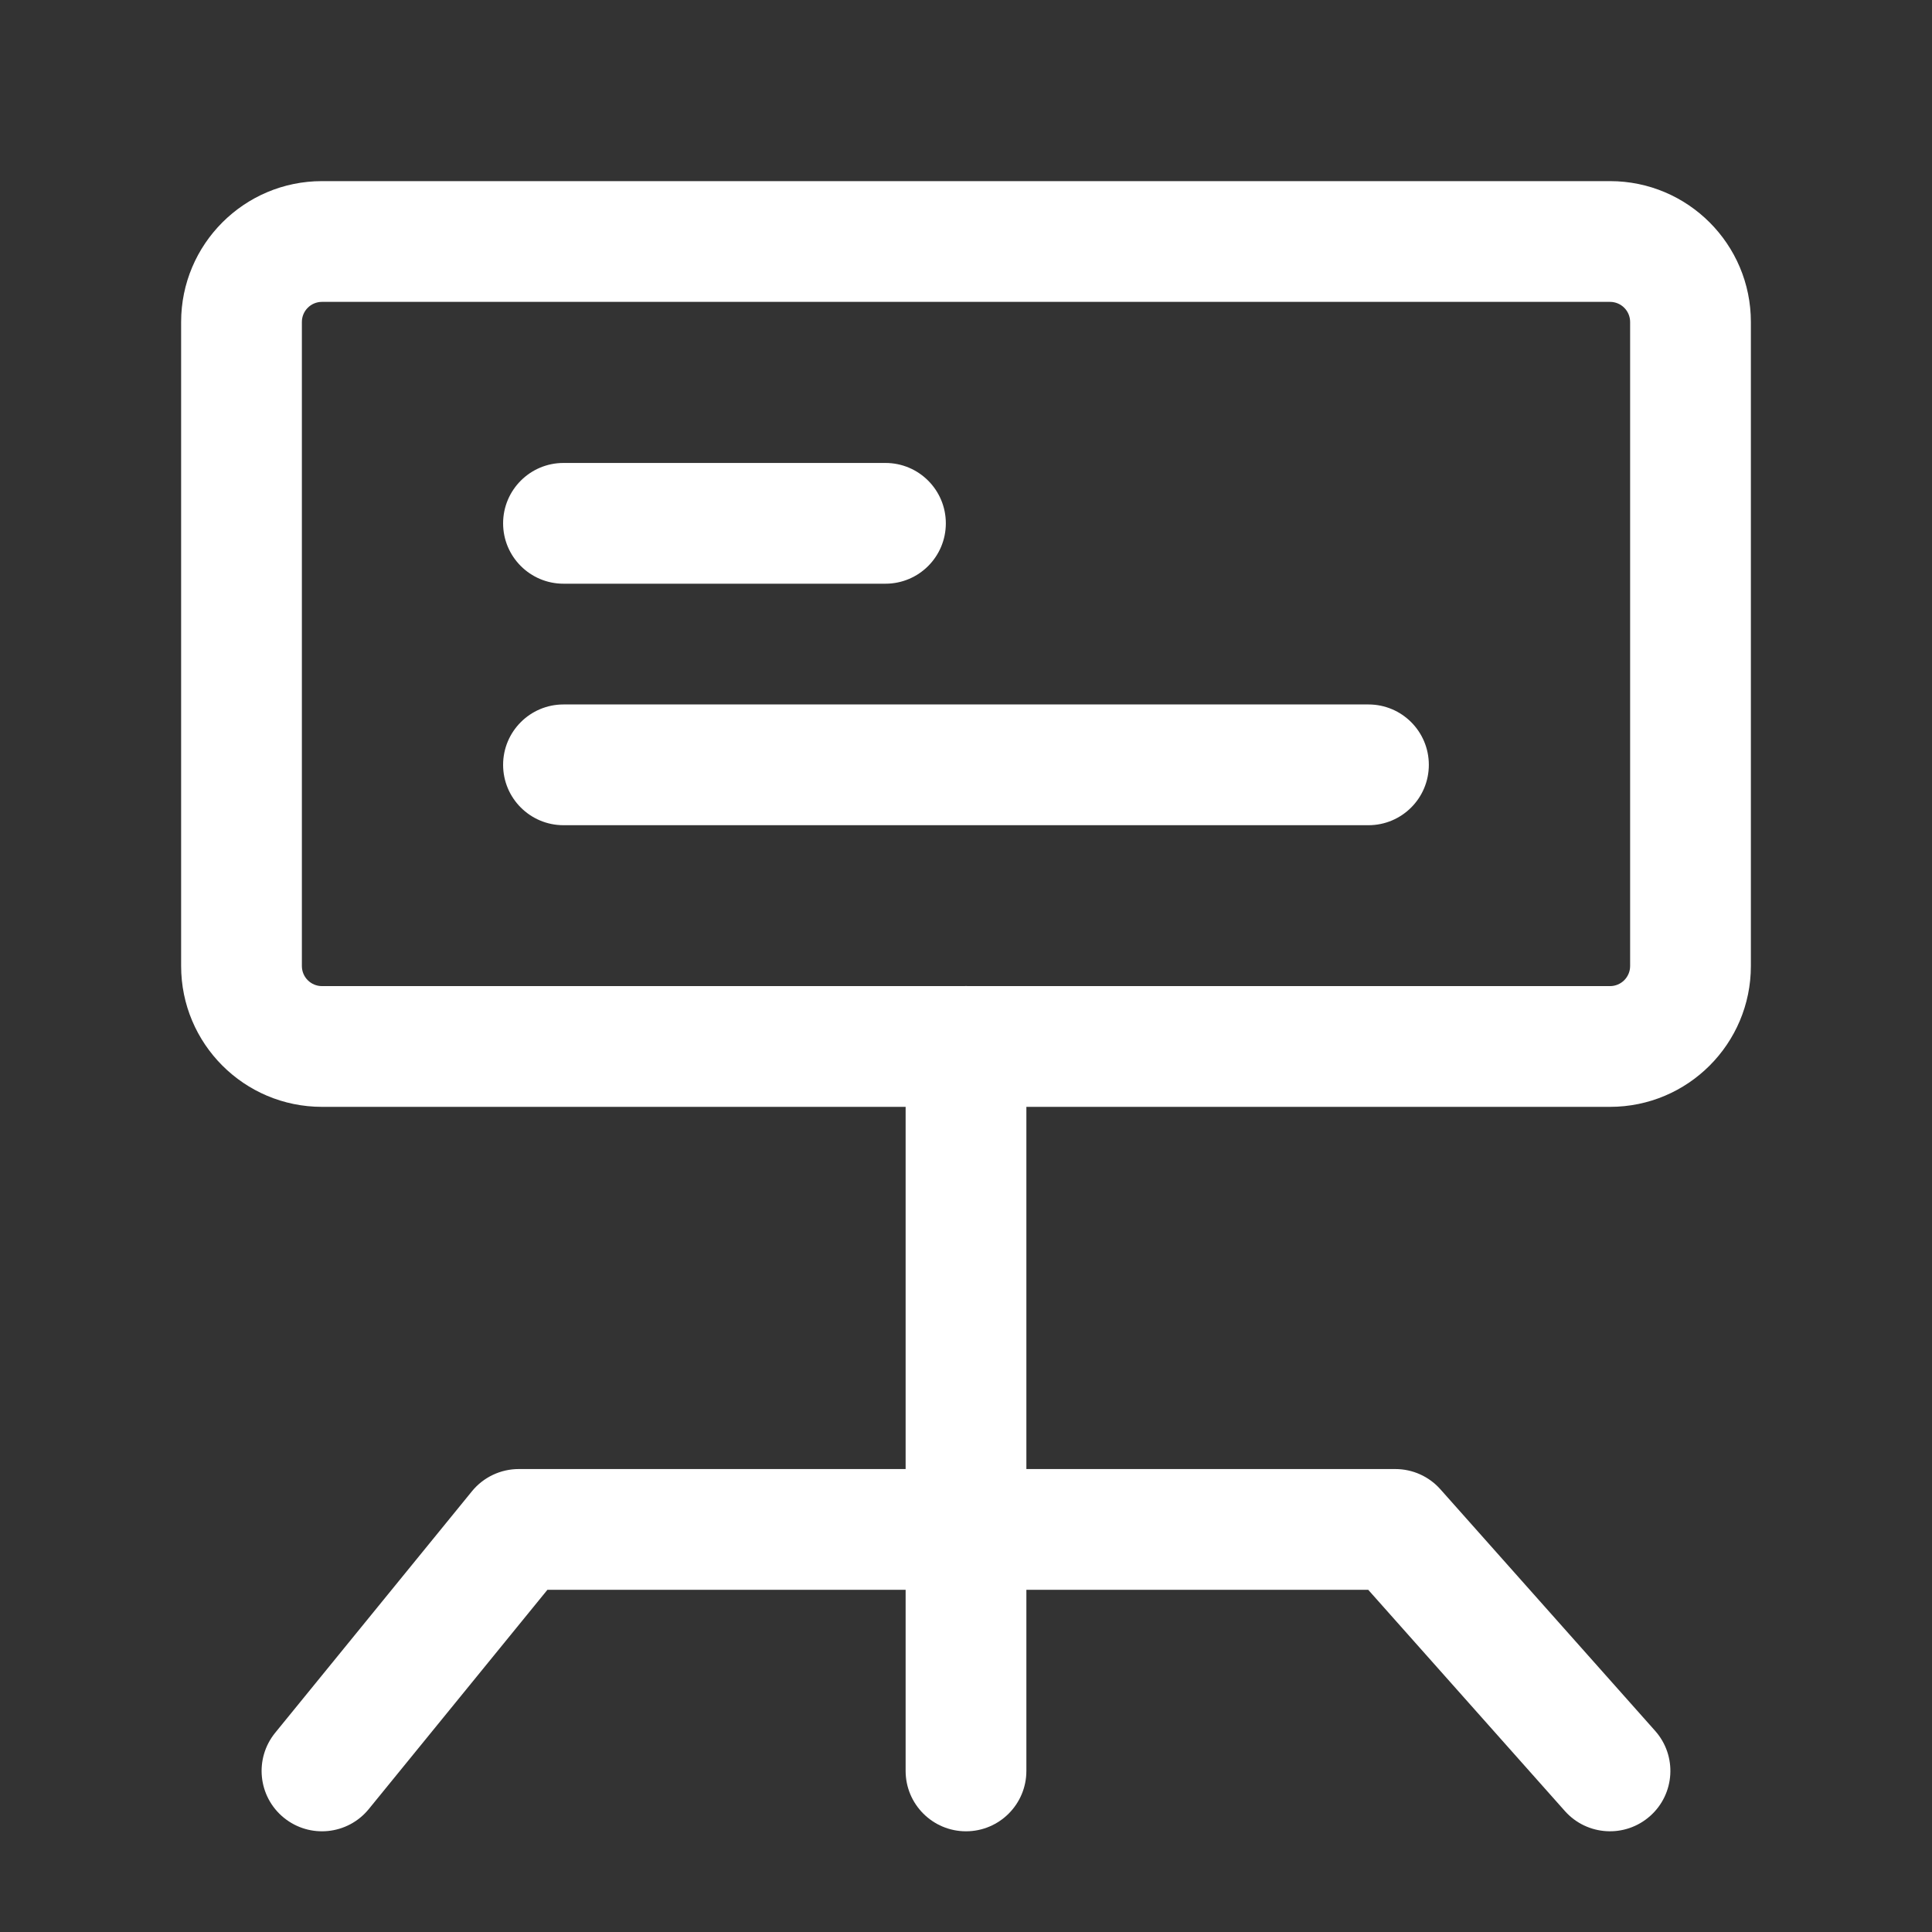 <svg width="32" height="32" viewBox="0 0 32 32" fill="none" xmlns="http://www.w3.org/2000/svg">
<rect x="0" y="0" width="32" height="32" fill="#333333" stroke="none"/>
<path fill-rule="evenodd" clip-rule="evenodd" d="M5.333 5C5.149 5 5 5.149 5 5.333V16C5 16.184 5.149 16.333 5.333 16.333H26.667C26.851 16.333 27 16.184 27 16V5.333C27 5.149 26.851 5 26.667 5H5.333ZM3 5.333C3 4.045 4.045 3 5.333 3H26.667C27.955 3 29 4.045 29 5.333V16C29 17.289 27.955 18.333 26.667 18.333H5.333C4.045 18.333 3 17.289 3 16V5.333Z" fill="white"/>
<path fill-rule="evenodd" clip-rule="evenodd" d="M8.333 8.668C8.333 8.116 8.781 7.668 9.333 7.668H14.666C15.219 7.668 15.666 8.116 15.666 8.668C15.666 9.22 15.219 9.668 14.666 9.668H9.333C8.781 9.668 8.333 9.22 8.333 8.668Z" fill="white"/>
<path fill-rule="evenodd" clip-rule="evenodd" d="M8.333 12.668C8.333 12.116 8.781 11.668 9.333 11.668H22.666C23.219 11.668 23.666 12.116 23.666 12.668C23.666 13.22 23.219 13.668 22.666 13.668H9.333C8.781 13.668 8.333 13.22 8.333 12.668Z" fill="white"/>
<path fill-rule="evenodd" clip-rule="evenodd" d="M7.817 24.7C8.007 24.467 8.292 24.332 8.592 24.332H23.111C23.396 24.332 23.669 24.454 23.858 24.668L27.414 28.668C27.781 29.08 27.744 29.713 27.331 30.079C26.918 30.446 26.286 30.409 25.919 29.996L22.662 26.332H9.067L6.108 29.964C5.759 30.392 5.13 30.456 4.701 30.107C4.273 29.758 4.209 29.129 4.558 28.7L7.817 24.7Z" fill="white"/>
<path fill-rule="evenodd" clip-rule="evenodd" d="M16 16.332C16.552 16.332 17 16.78 17 17.332V29.332C17 29.884 16.552 30.332 16 30.332C15.448 30.332 15 29.884 15 29.332V17.332C15 16.78 15.448 16.332 16 16.332Z" fill="white"/>
</svg>
